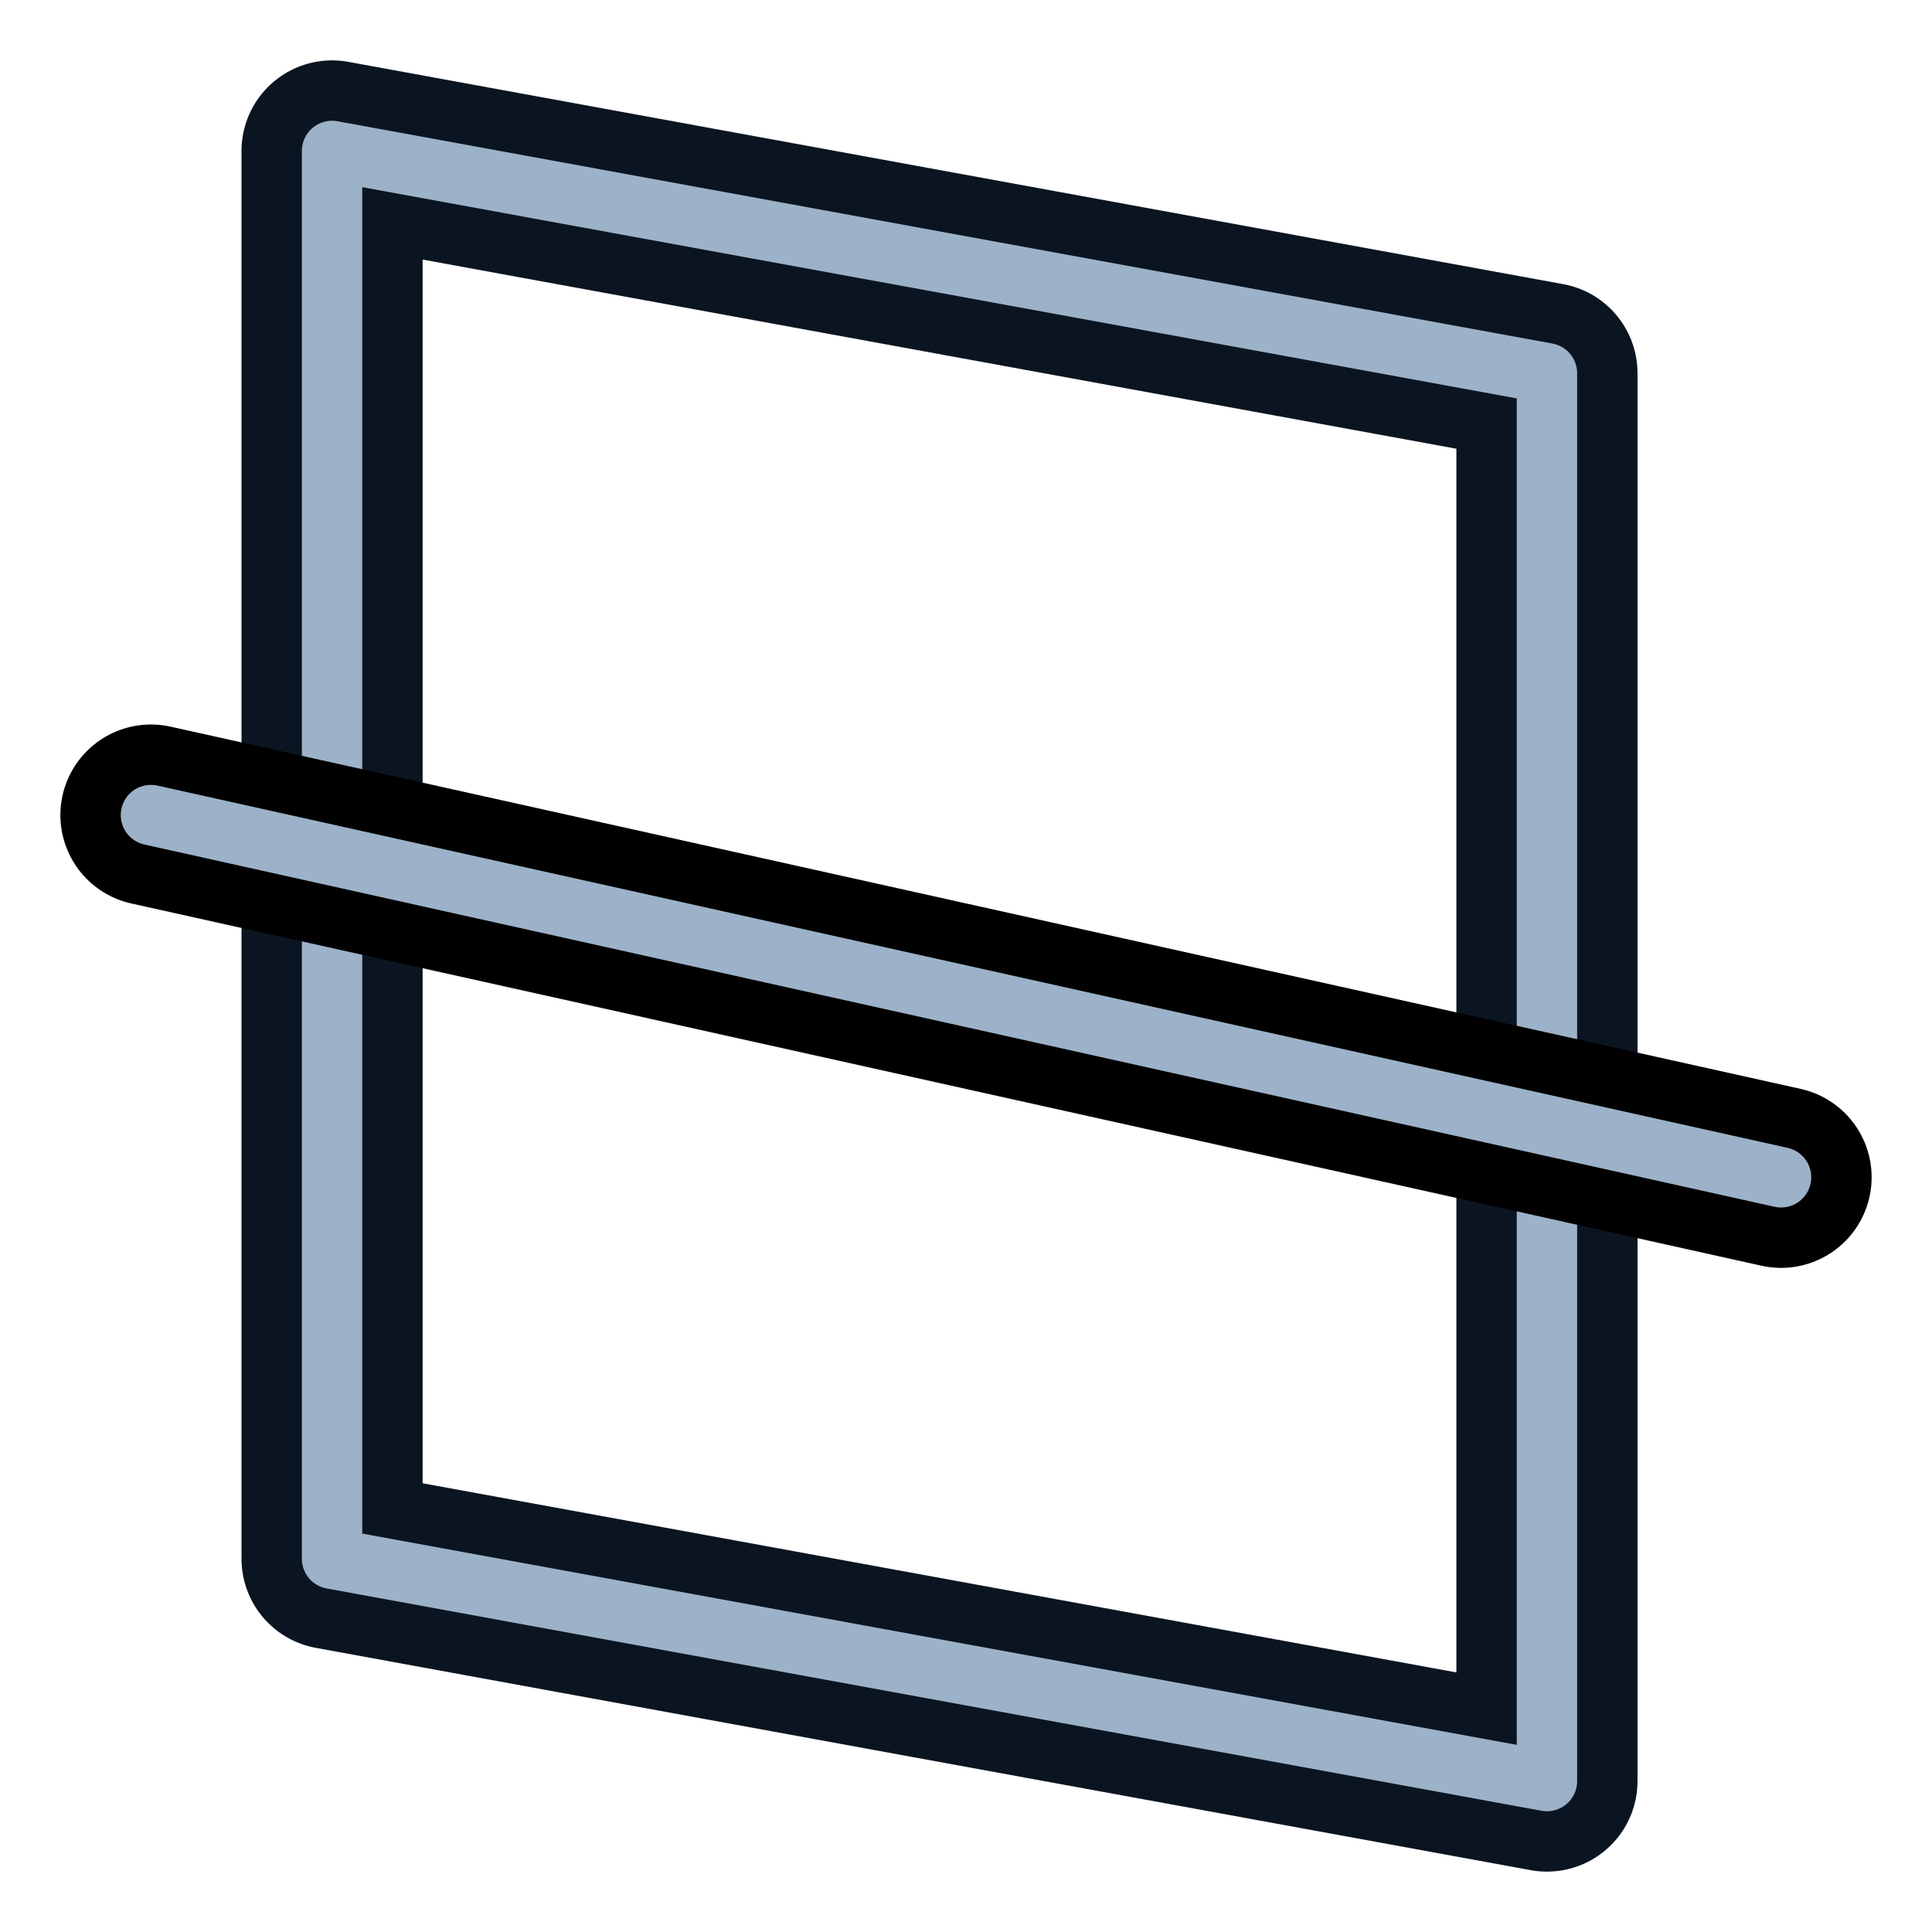 <?xml version="1.0" encoding="UTF-8" standalone="no"?>
<svg xmlns:dc="http://purl.org/dc/elements/1.1/" xmlns:cc="http://creativecommons.org/ns#" xmlns:rdf="http://www.w3.org/1999/02/22-rdf-syntax-ns#" xmlns:svg="http://www.w3.org/2000/svg" xmlns="http://www.w3.org/2000/svg" xmlns:xlink="http://www.w3.org/1999/xlink" width="64px" height="64px" id="svg2980" version="1.1">
  <defs id="defs2982">
    <linearGradient id="linearGradient3794">
      <stop style="stop-color:#000000;stop-opacity:1" offset="0" id="stop3796" />
      <stop style="stop-color:#000000;stop-opacity:0" offset="1" id="stop3798" />
    </linearGradient>
    <linearGradient id="linearGradient3864">
      <stop id="stop3866" offset="0" style="stop-color:#71b2f8;stop-opacity:1" />
      <stop id="stop3868" offset="1" style="stop-color:#002795;stop-opacity:1" />
    </linearGradient>
    <linearGradient id="linearGradient3767">
      <stop style="stop-color:#3465a4;stop-opacity:1" offset="0" id="stop3769" />
      <stop style="stop-color:#cdd5df;stop-opacity:1" offset="1" id="stop3771" />
    </linearGradient>
    <radialGradient xlink:href="#linearGradient3794" id="radialGradient3800" cx="1" cy="45" fx="1" fy="45" r="41" gradientTransform="matrix(0.933,-2.2905276e-8,0,0.287,0.067,32.091)" gradientUnits="userSpaceOnUse" />
    <radialGradient gradientUnits="userSpaceOnUse" gradientTransform="matrix(0.933,-2.2905276e-8,0,0.287,0.067,32.091)" r="41" fy="45" fx="1" cy="45" cx="1" id="radialGradient3800-7" xlink:href="#linearGradient3794" />
    <linearGradient id="linearGradient3377">
      <stop id="stop3379" offset="0" style="stop-color:#0019a3;stop-opacity:1" />
      <stop id="stop3381" offset="1" style="stop-color:#0069ff;stop-opacity:1" />
    </linearGradient>
    <linearGradient gradientTransform="matrix(-1,0,0,1,2199.356,0)" gradientUnits="userSpaceOnUse" y2="1190.875" x2="1267.906" y1="1190.875" x1="901.188" id="linearGradient3383" xlink:href="#linearGradient3377" />
    <radialGradient gradientUnits="userSpaceOnUse" gradientTransform="matrix(-1.431,-1.3605156e-7,-1.202713e-8,0.126,2674.749,1244.283)" r="194.406" fy="1424.447" fx="1103.64" cy="1424.447" cx="1103.64" id="radialGradient6355" xlink:href="#linearGradient3794" />
    <linearGradient gradientUnits="userSpaceOnUse" y2="19.131" x2="23.483" y1="73.677" x1="33.053" id="linearGradient3782" xlink:href="#linearGradient3776" />
    <linearGradient id="linearGradient3776">
      <stop id="stop3778" offset="0" style="stop-color:#cc0000;stop-opacity:1" />
      <stop id="stop3780" offset="1" style="stop-color:#ef2929;stop-opacity:1" />
    </linearGradient>
    <linearGradient xlink:href="#linearGradient3767" id="linearGradient937" gradientUnits="userSpaceOnUse" gradientTransform="translate(0,-4)" x1="55" y1="66" x2="8" y2="6" />
  </defs>
  <g id="layer1">
    <path style="display:inline;overflow:visible;visibility:visible;opacity:1;fill:none;fill-opacity:1;fill-rule:evenodd;stroke:#0b1521;stroke-width:6;stroke-linecap:round;stroke-linejoin:round;stroke-miterlimit:4;stroke-dasharray:none;stroke-dashoffset:0;stroke-opacity:1;marker:none;enable-background:accumulate" d="m 11,5 40.245,7.364 V 59 L 11,51.636 Z" id="path935" />
    <path id="path964" d="m 11,5 40.245,7.364 V 59 L 11,51.636 Z" style="display:inline;overflow:visible;visibility:visible;opacity:1;fill:none;fill-opacity:1;fill-rule:evenodd;stroke:#9cb2c8;stroke-width:2;stroke-linecap:round;stroke-linejoin:round;stroke-miterlimit:4;stroke-dasharray:none;stroke-dashoffset:0;stroke-opacity:1;marker:none;enable-background:accumulate" />
    <path style="fill:none;fill-rule:evenodd;stroke:#000000;stroke-width:6;stroke-linecap:round;stroke-linejoin:miter;stroke-miterlimit:4;stroke-dasharray:none;stroke-opacity:1" d="M 5,27 59,39" id="path960" />
    <path id="path962" d="M 5,27 59,39" style="fill:none;fill-rule:evenodd;stroke:#9cb2c8;stroke-width:2;stroke-linecap:round;stroke-linejoin:miter;stroke-miterlimit:4;stroke-dasharray:none;stroke-opacity:1;fill-opacity:1" />
  </g>
</svg>
